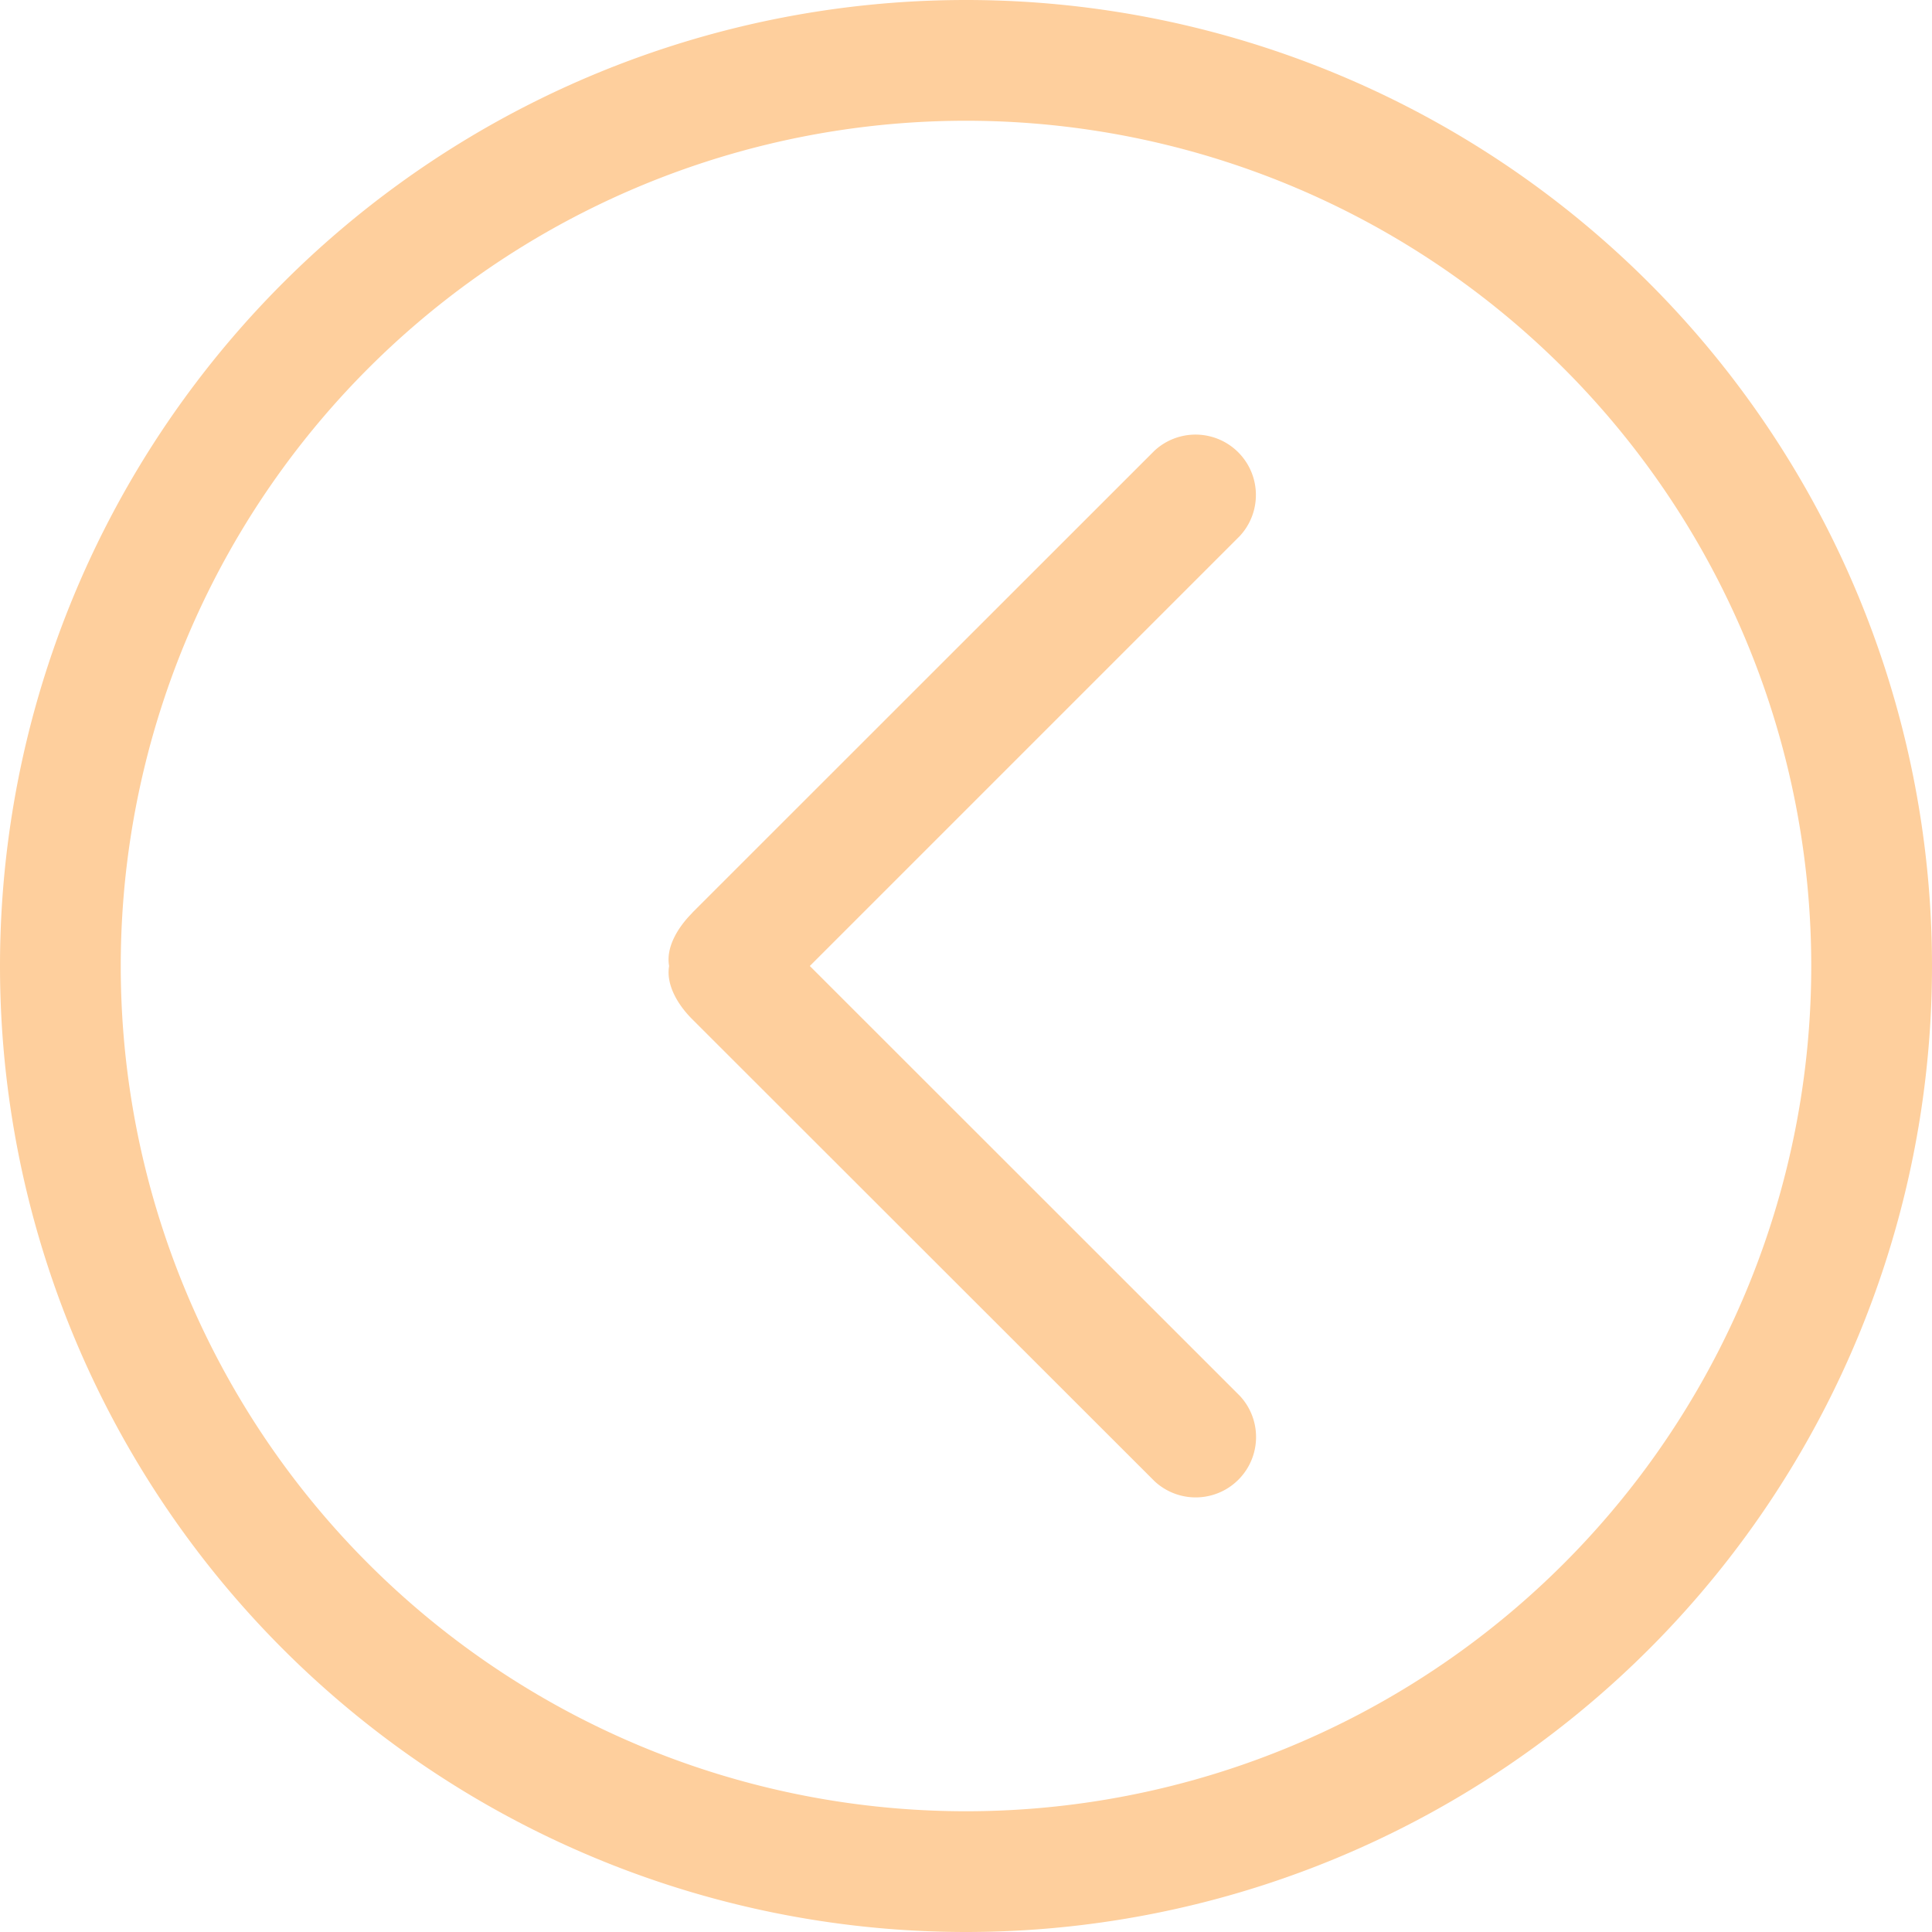 <svg width="12" height="12" viewBox="0 0 12 12" xmlns="http://www.w3.org/2000/svg">
    <path d="M0 6a6 6 0 1 0 12 0A6 6 0 0 0 0 6zm11.25 0A5.25 5.25 0 1 1 .75 6a5.25 5.25 0 0 1 10.5 0zM4.3 5.67c-.09.09-.165.214-.144.33-.02.116.053.24.143.33L7.171 9.2a.375.375 0 0 0 .53-.53L5.03 6 7.7 3.33a.375.375 0 0 0-.53-.53L4.299 5.67z" fill="#FECF9D" fill-rule="nonzero"/>
</svg>
